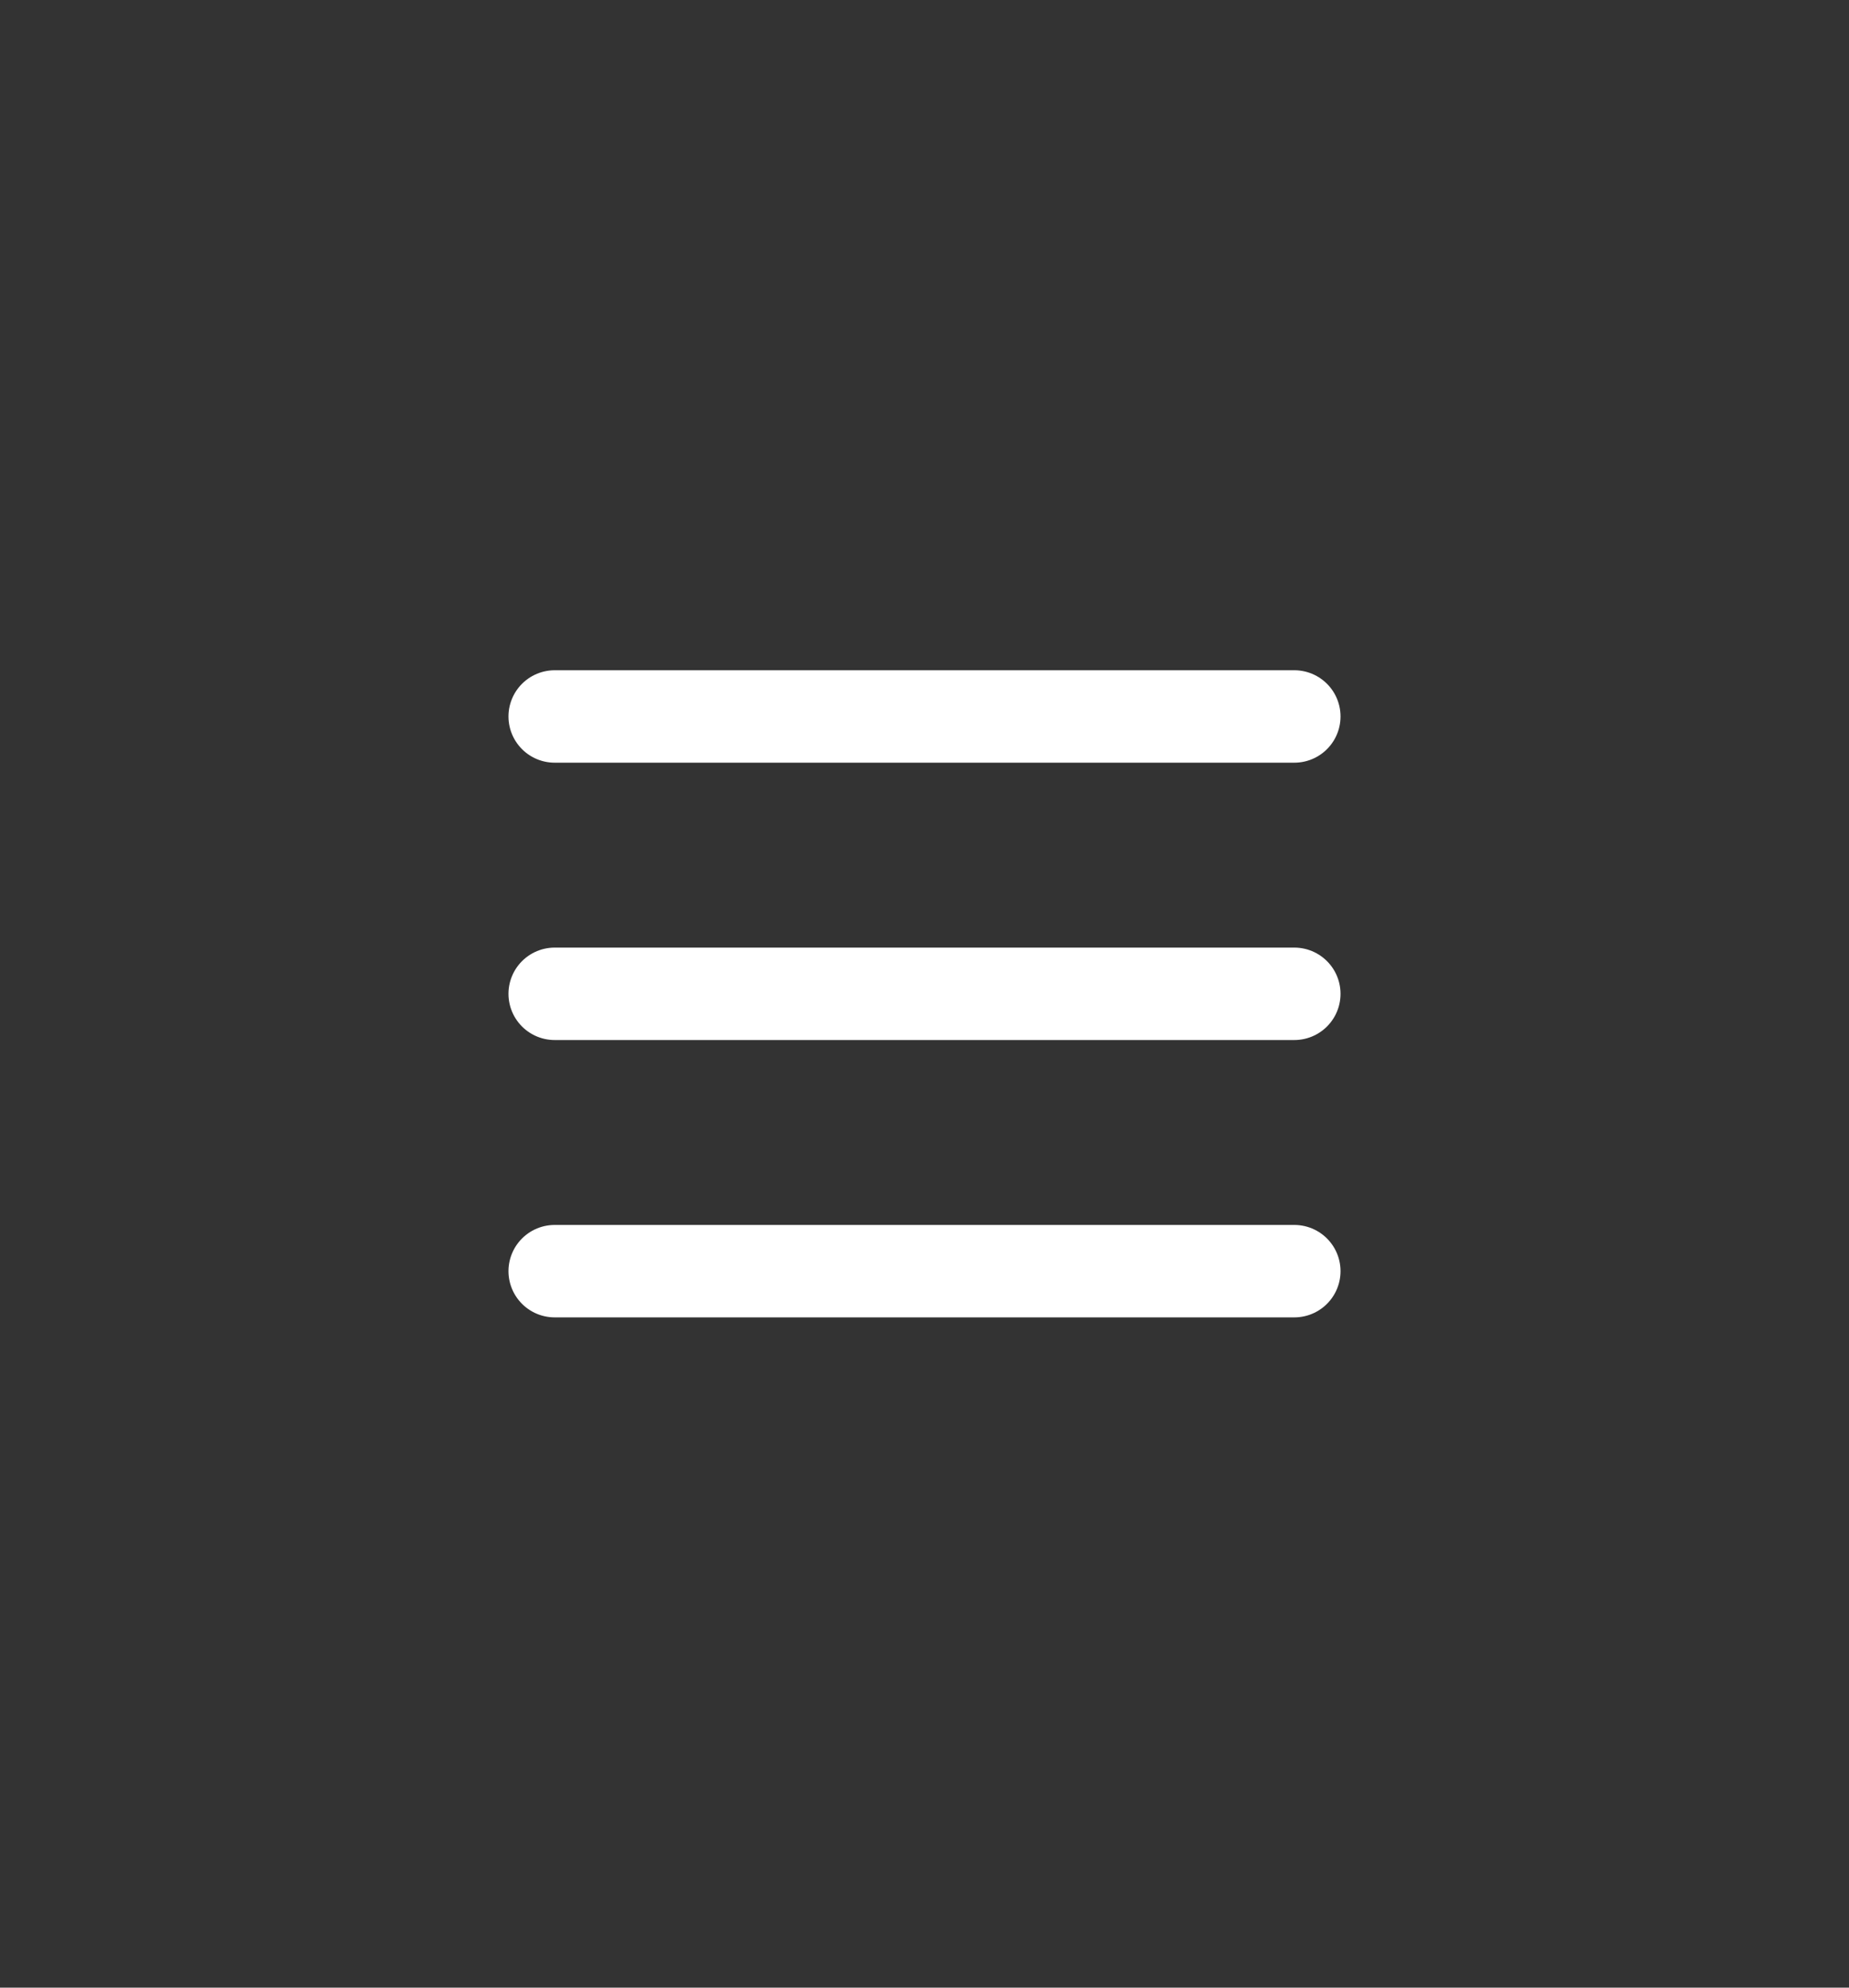 <svg width="40" height="43" viewBox="0 0 40 43" fill="none" xmlns="http://www.w3.org/2000/svg">
<rect x="0" y="0" width="40" height="43" fill="#333333" stroke="none"/>
<path d="M12 15.5H28M12 21.5H28M12 27.5H28" stroke="white" stroke-width="2" stroke-linecap="round" stroke-linejoin="round"/>
</svg>
